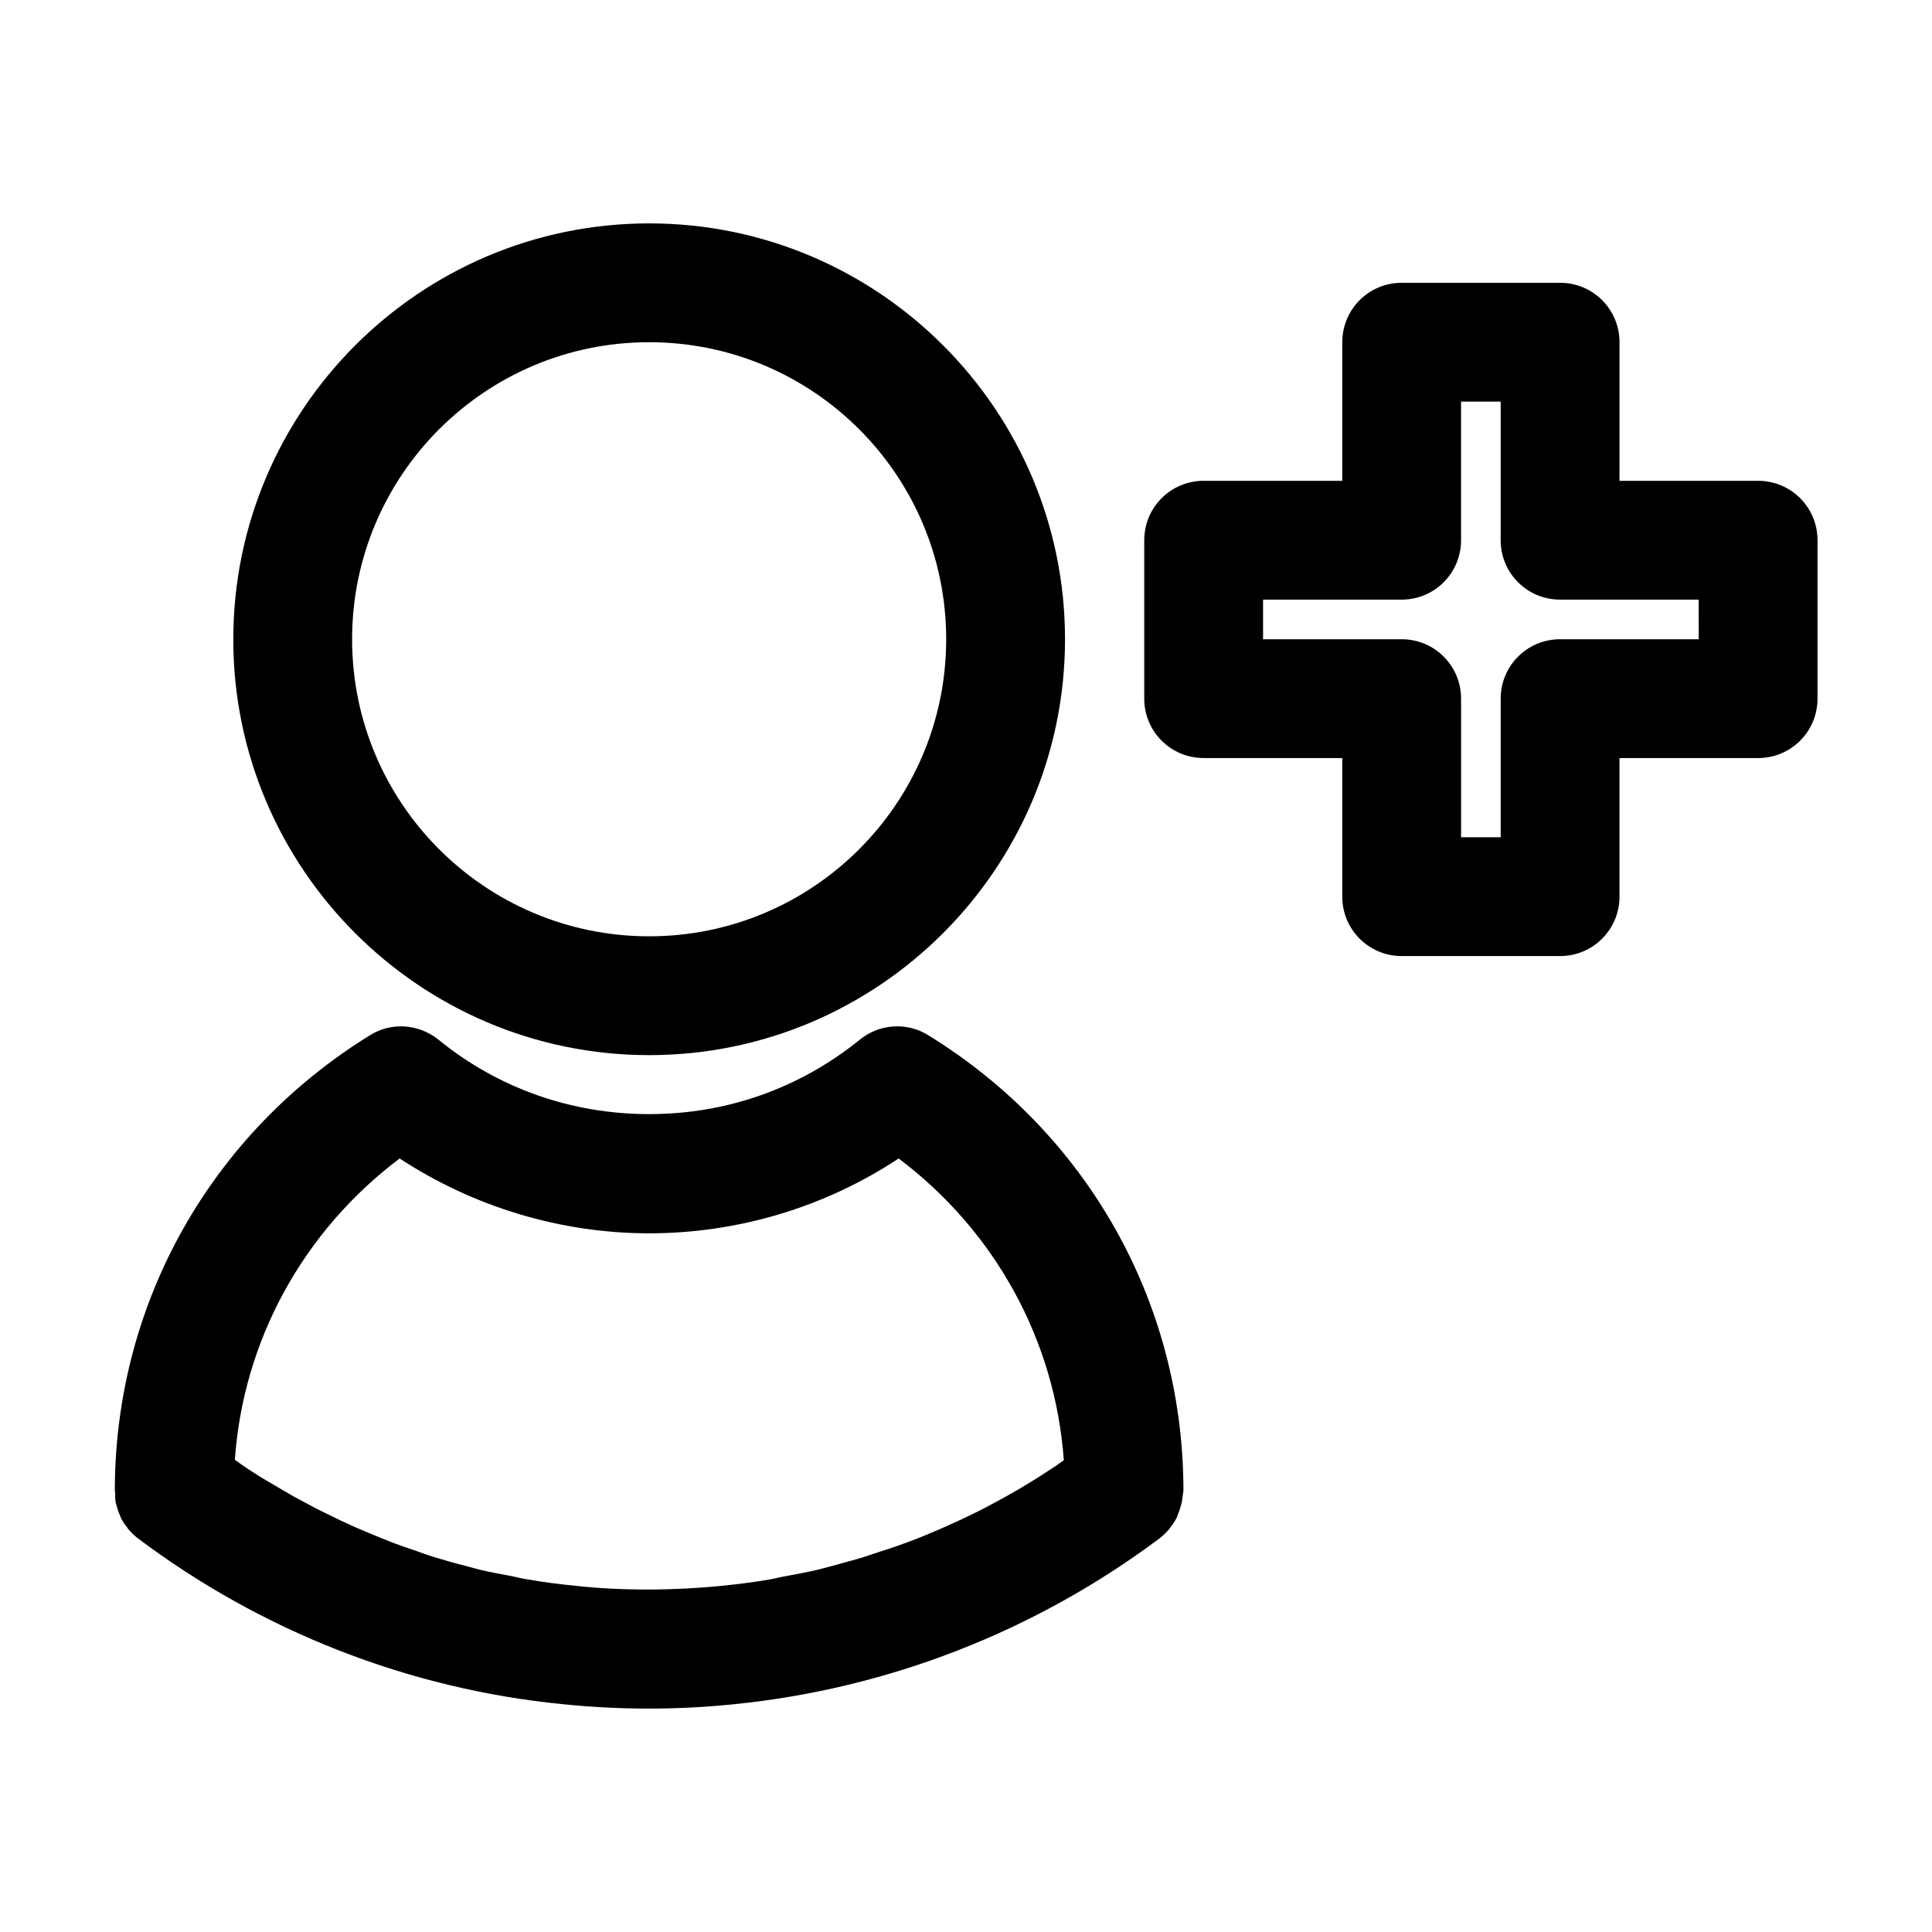 <?xml version="1.0" encoding="UTF-8"?>
<!-- Uploaded to: ICON Repo, www.svgrepo.com, Generator: ICON Repo Mixer Tools -->
<svg fill="#000000" width="800px" height="800px" version="1.1" viewBox="144 144 512 512" xmlns="http://www.w3.org/2000/svg">
 <g>
  <path d="m205.82 313.41c0 60.773 49.438 110.21 110.21 110.21 60.773 0 110.21-49.438 110.21-110.21 0.004-60.773-49.434-110.21-110.2-110.21-60.773 0-110.21 49.434-110.21 110.21zm188.93 0c0 43.453-35.266 78.719-78.719 78.719s-78.719-35.266-78.719-78.719 35.266-78.719 78.719-78.719 78.719 35.266 78.719 78.719z"/>
  <path d="m174.65 542.11c0.105 0.418 0.211 0.734 0.316 1.156 0.211 0.734 0.418 1.469 0.734 2.098 0.105 0.316 0.316 0.734 0.418 1.051 0.418 0.734 0.84 1.469 1.363 2.098 0.211 0.211 0.316 0.523 0.523 0.734 0.734 0.84 1.574 1.68 2.519 2.414 32.957 24.77 72.004 39.988 112.73 43.977 7.242 0.734 14.695 1.156 22.672 1.156s15.43-0.418 22.566-1.156c40.828-4.094 79.875-19.312 112.83-43.977 0.945-0.734 1.785-1.574 2.519-2.414 0.211-0.211 0.316-0.523 0.523-0.734 0.523-0.629 0.945-1.363 1.363-2.098 0.211-0.316 0.316-0.629 0.418-1.051 0.316-0.734 0.523-1.363 0.734-2.098 0.105-0.418 0.211-0.734 0.316-1.156 0.105-0.734 0.211-1.469 0.316-2.309 0-0.211 0.105-0.523 0.105-0.734v-0.523-0.734c-0.418-48.91-25.504-93.52-67.594-119.45-5.668-3.57-13.016-3.043-18.156 1.156-15.953 12.91-35.266 19.734-55.84 19.734-20.57 0-39.988-6.824-55.84-19.734-5.246-4.199-12.492-4.723-18.156-1.156-41.984 25.926-67.176 70.535-67.594 119.45v0.734 0.523c0 0.211 0.105 0.523 0.105 0.734-0.105 0.84 0 1.574 0.105 2.309zm75.258-91.105c19.523 12.805 42.613 19.836 66.125 19.836s46.602-6.926 66.125-19.836c25.609 19.312 41.461 48.176 43.77 79.98-0.84 0.523-1.574 1.156-2.414 1.68-1.469 0.945-3.043 1.996-4.512 2.938-2.098 1.258-4.199 2.625-6.297 3.777-1.574 0.945-3.148 1.785-4.723 2.625-2.098 1.156-4.305 2.309-6.508 3.359-1.68 0.84-3.254 1.574-4.934 2.309-2.203 1.051-4.512 1.996-6.719 2.938-1.68 0.734-3.359 1.363-5.039 1.996-2.309 0.84-4.617 1.68-7.031 2.414-1.68 0.523-3.359 1.156-5.039 1.68-2.414 0.734-4.934 1.363-7.453 2.098-1.574 0.418-3.148 0.84-4.828 1.258-2.731 0.629-5.562 1.156-8.398 1.68-1.363 0.211-2.731 0.629-4.094 0.84-4.199 0.734-8.398 1.258-12.699 1.68-12.281 1.258-26.344 1.363-38.73 0-4.199-0.418-8.398-0.945-12.594-1.68-1.363-0.211-2.731-0.523-4.094-0.84-2.832-0.523-5.668-1.051-8.398-1.68-1.574-0.418-3.148-0.84-4.723-1.258-2.519-0.629-5.039-1.363-7.453-2.098-1.68-0.523-3.254-1.051-4.934-1.68-2.414-0.84-4.723-1.574-7.031-2.519-1.68-0.629-3.359-1.363-4.934-1.996-2.309-0.945-4.512-1.891-6.719-2.938-1.68-0.734-3.254-1.574-4.828-2.309-2.203-1.051-4.41-2.203-6.508-3.359-1.574-0.84-3.148-1.68-4.723-2.625-2.098-1.258-4.305-2.519-6.402-3.777-1.469-0.945-3.043-1.891-4.512-2.938-0.84-0.523-1.574-1.156-2.414-1.68 2.203-31.594 18.055-60.562 43.664-79.875z"/>
  <path d="m609.92 271.42h-36.734v-36.734c0-8.711-7.031-15.742-15.742-15.742h-41.984c-8.711 0-15.742 7.031-15.742 15.742v36.734h-36.738c-8.711 0-15.742 7.031-15.742 15.742v41.984c0 8.711 7.031 15.742 15.742 15.742h36.734v36.734c0 8.711 7.031 15.742 15.742 15.742h41.984c8.711 0 15.742-7.031 15.742-15.742v-36.734l36.738 0.004c8.711 0 15.742-7.031 15.742-15.742v-41.984c0.004-8.715-7.031-15.746-15.742-15.746zm-15.742 41.984h-36.738c-8.711 0-15.742 7.031-15.742 15.742v36.734h-10.496v-36.734c0-8.711-7.031-15.742-15.742-15.742h-36.734v-10.496h36.73c8.711 0 15.742-7.031 15.742-15.742v-36.734h10.496v36.734c0 8.711 7.031 15.742 15.742 15.742h36.734z"/>
 </g>
</svg>